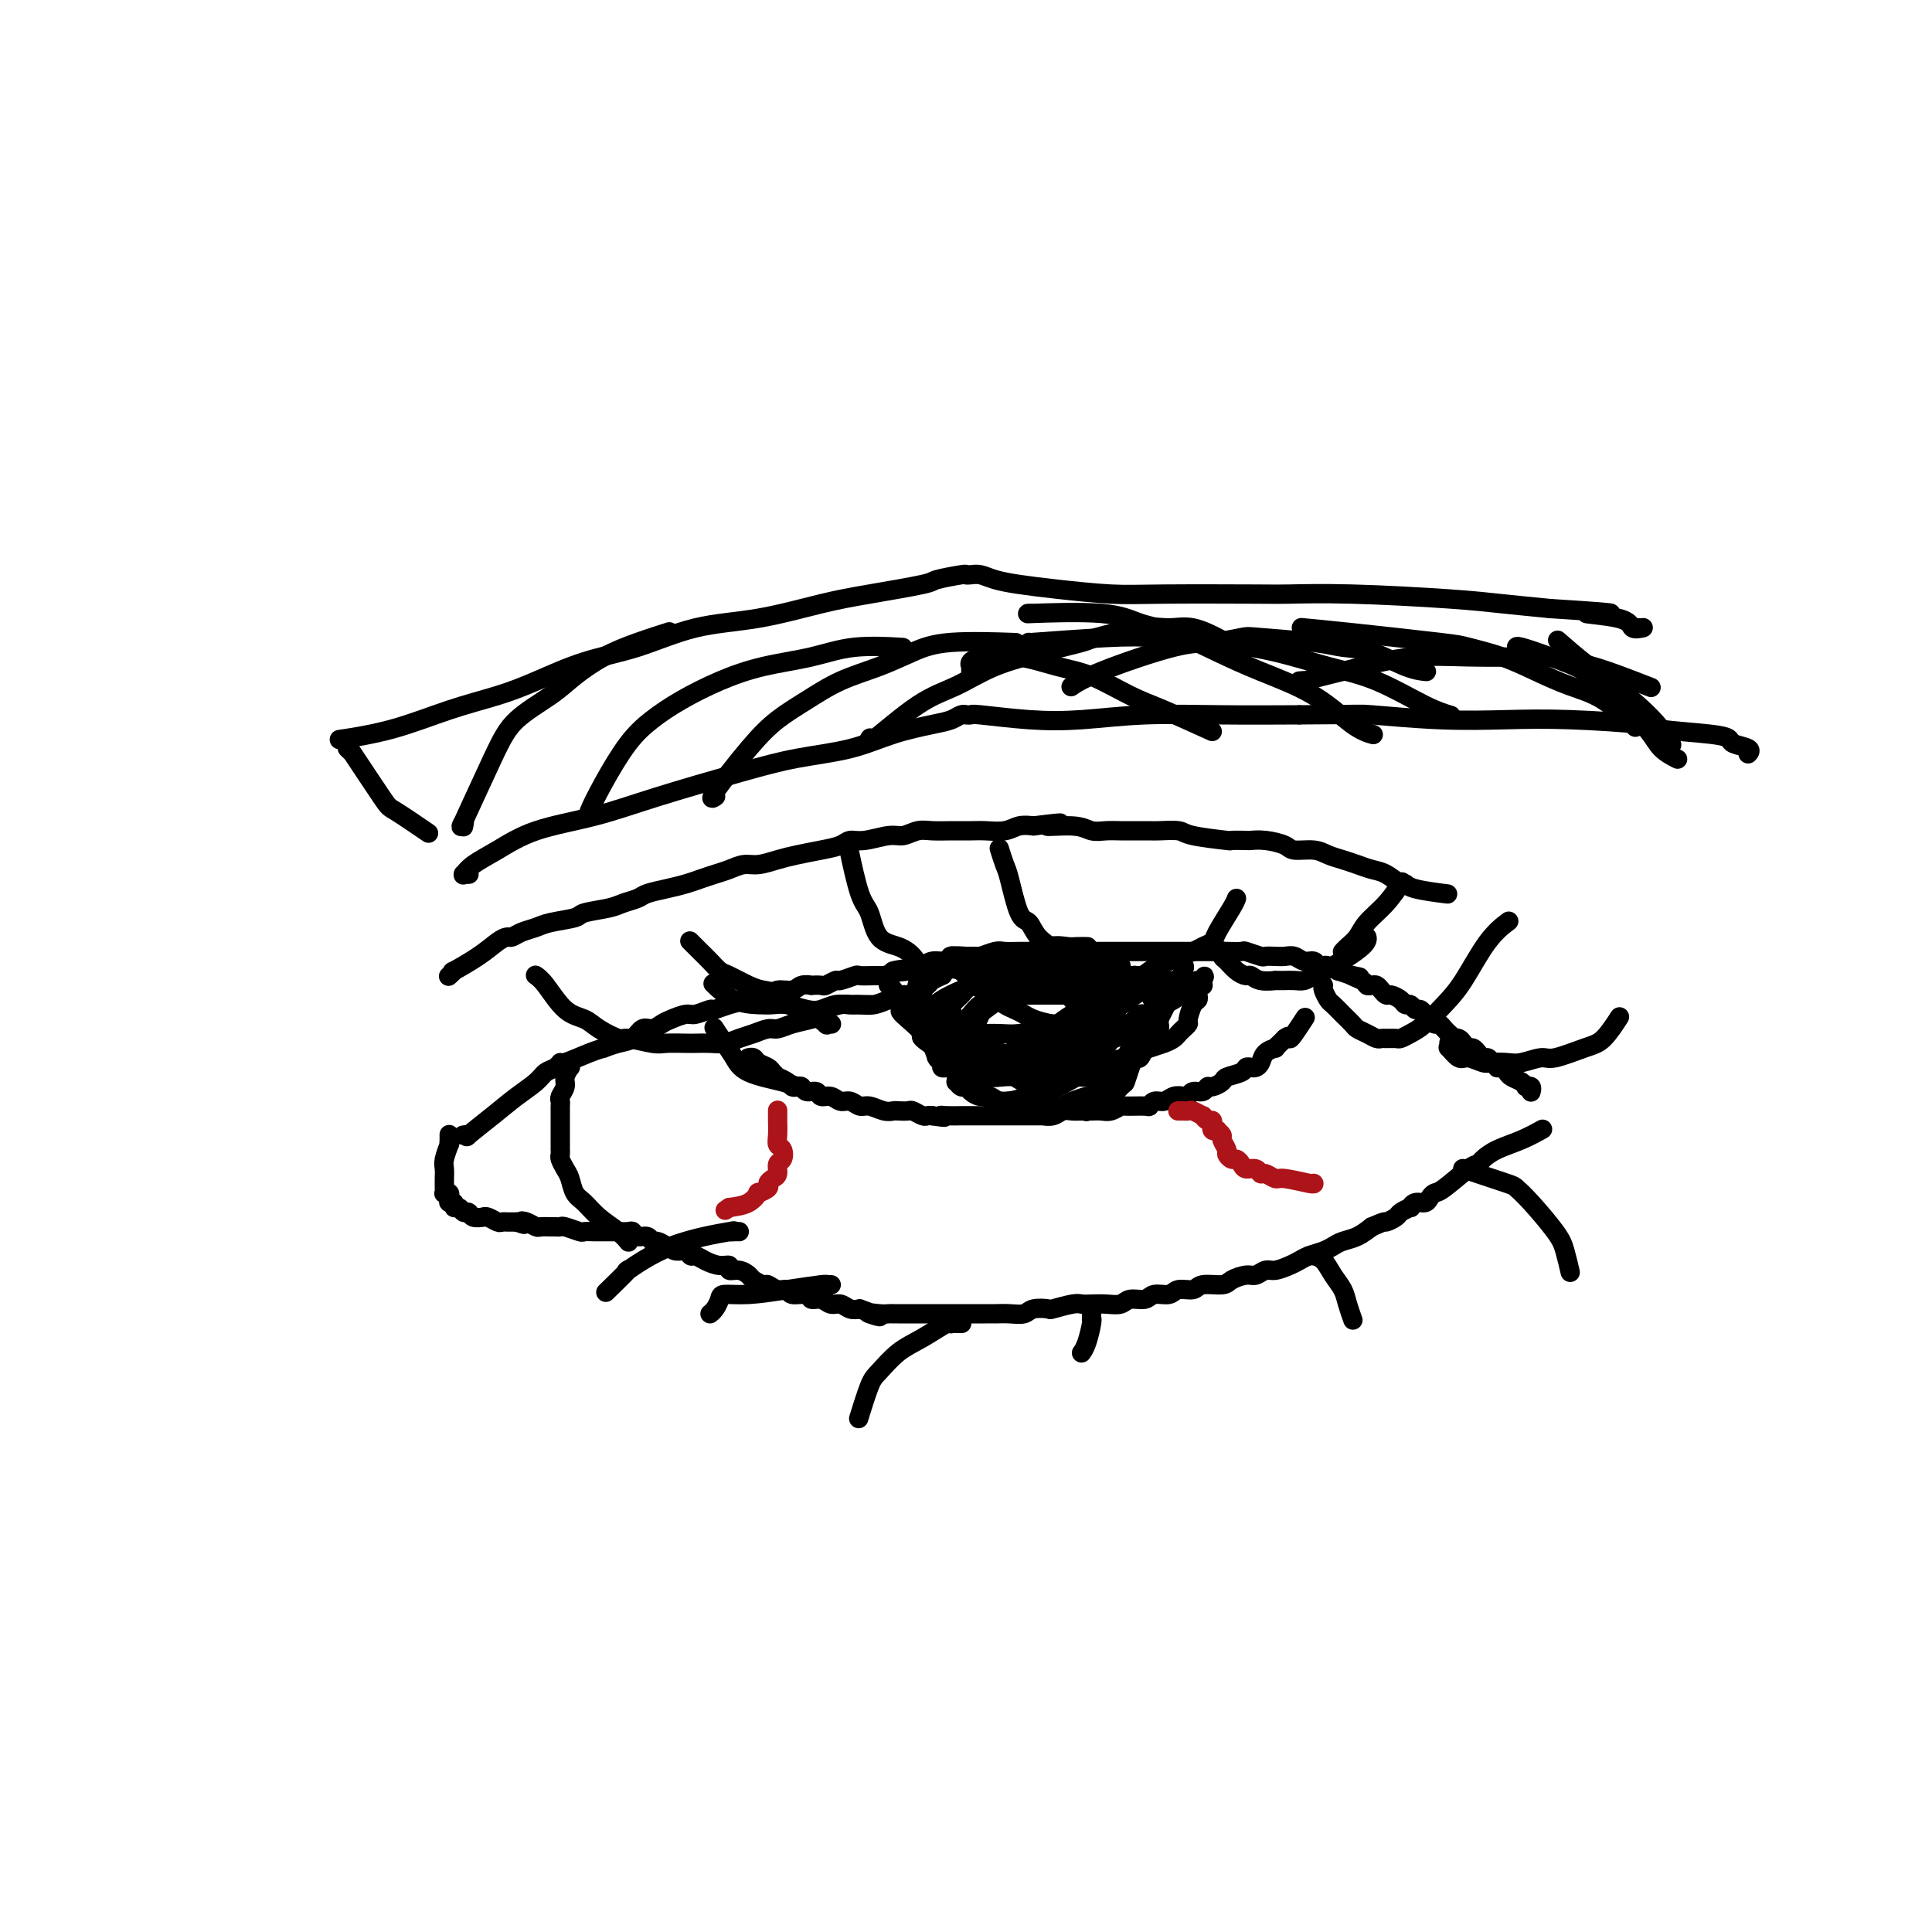 <svg viewBox='0 0 400 400' version='1.1' xmlns='http://www.w3.org/2000/svg' xmlns:xlink='http://www.w3.org/1999/xlink'><g fill='none' stroke='#000000' stroke-width='4' stroke-linecap='round' stroke-linejoin='round'><path d='M96,235c0.003,-0.000 0.006,-0.001 0,0c-0.006,0.001 -0.020,0.003 0,0c0.020,-0.003 0.073,-0.013 0,0c-0.073,0.013 -0.271,0.047 0,0c0.271,-0.047 1.011,-0.176 1,0c-0.011,0.176 -0.771,0.657 0,0c0.771,-0.657 3.075,-2.452 5,-4c1.925,-1.548 3.472,-2.850 5,-4c1.528,-1.150 3.036,-2.149 4,-3c0.964,-0.851 1.384,-1.555 2,-2c0.616,-0.445 1.427,-0.631 2,-1c0.573,-0.369 0.908,-0.921 1,-1c0.092,-0.079 -0.058,0.315 1,0c1.058,-0.315 3.323,-1.340 5,-2c1.677,-0.660 2.767,-0.955 3,-1c0.233,-0.045 -0.391,0.161 0,0c0.391,-0.161 1.796,-0.687 3,-1c1.204,-0.313 2.208,-0.412 3,-1c0.792,-0.588 1.371,-1.664 2,-2c0.629,-0.336 1.308,0.069 2,0c0.692,-0.069 1.398,-0.611 2,-1c0.602,-0.389 1.101,-0.625 2,-1c0.899,-0.375 2.196,-0.888 3,-1c0.804,-0.112 1.113,0.178 2,0c0.887,-0.178 2.353,-0.822 3,-1c0.647,-0.178 0.474,0.111 1,0c0.526,-0.111 1.750,-0.622 3,-1c1.250,-0.378 2.527,-0.622 3,-1c0.473,-0.378 0.142,-0.890 1,-1c0.858,-0.110 2.903,0.181 4,0c1.097,-0.181 1.245,-0.833 2,-1c0.755,-0.167 2.118,0.151 3,0c0.882,-0.151 1.282,-0.771 2,-1c0.718,-0.229 1.755,-0.065 2,0c0.245,0.065 -0.301,0.033 0,0c0.301,-0.033 1.451,-0.065 2,0c0.549,0.065 0.498,0.228 1,0c0.502,-0.228 1.556,-0.846 2,-1c0.444,-0.154 0.279,0.155 1,0c0.721,-0.155 2.327,-0.773 3,-1c0.673,-0.227 0.412,-0.061 1,0c0.588,0.061 2.025,0.017 3,0c0.975,-0.017 1.487,-0.009 2,0'/><path d='M183,202c8.015,-1.946 3.052,-1.310 2,-1c-1.052,0.310 1.806,0.294 3,0c1.194,-0.294 0.724,-0.867 1,-1c0.276,-0.133 1.299,0.175 2,0c0.701,-0.175 1.081,-0.832 2,-1c0.919,-0.168 2.377,0.152 3,0c0.623,-0.152 0.412,-0.777 1,-1c0.588,-0.223 1.977,-0.046 3,0c1.023,0.046 1.681,-0.040 2,0c0.319,0.040 0.298,0.207 1,0c0.702,-0.207 2.128,-0.788 3,-1c0.872,-0.212 1.192,-0.057 2,0c0.808,0.057 2.106,0.015 3,0c0.894,-0.015 1.385,-0.004 2,0c0.615,0.004 1.354,0.001 2,0c0.646,-0.001 1.200,-0.000 2,0c0.800,0.000 1.846,0.000 3,0c1.154,-0.000 2.417,-0.000 3,0c0.583,0.000 0.488,0.000 1,0c0.512,-0.000 1.632,-0.000 3,0c1.368,0.000 2.986,0.000 4,0c1.014,-0.000 1.425,-0.000 2,0c0.575,0.000 1.313,-0.000 2,0c0.687,0.000 1.324,0.000 2,0c0.676,-0.000 1.391,-0.000 2,0c0.609,0.000 1.112,0.000 2,0c0.888,-0.000 2.162,-0.000 3,0c0.838,0.000 1.241,0.000 2,0c0.759,-0.000 1.875,-0.001 3,0c1.125,0.001 2.260,0.004 3,0c0.740,-0.004 1.087,-0.015 2,0c0.913,0.015 2.394,0.057 3,0c0.606,-0.057 0.336,-0.211 1,0c0.664,0.211 2.261,0.788 3,1c0.739,0.212 0.620,0.061 1,0c0.380,-0.061 1.257,-0.031 2,0c0.743,0.031 1.351,0.065 2,0c0.649,-0.065 1.340,-0.227 2,0c0.660,0.227 1.289,0.844 2,1c0.711,0.156 1.505,-0.151 2,0c0.495,0.151 0.691,0.758 1,1c0.309,0.242 0.732,0.120 1,0c0.268,-0.120 0.381,-0.238 1,0c0.619,0.238 1.744,0.833 2,1c0.256,0.167 -0.355,-0.095 0,0c0.355,0.095 1.678,0.548 3,1'/><path d='M280,202c3.450,0.729 0.573,0.051 0,0c-0.573,-0.051 1.156,0.525 2,1c0.844,0.475 0.804,0.849 1,1c0.196,0.151 0.629,0.078 1,0c0.371,-0.078 0.681,-0.162 1,0c0.319,0.162 0.649,0.569 1,1c0.351,0.431 0.724,0.885 1,1c0.276,0.115 0.455,-0.109 1,0c0.545,0.109 1.455,0.550 2,1c0.545,0.450 0.723,0.908 1,1c0.277,0.092 0.652,-0.183 1,0c0.348,0.183 0.671,0.824 1,1c0.329,0.176 0.666,-0.111 1,0c0.334,0.111 0.667,0.621 1,1c0.333,0.379 0.668,0.627 1,1c0.332,0.373 0.662,0.869 1,1c0.338,0.131 0.683,-0.105 1,0c0.317,0.105 0.606,0.550 1,1c0.394,0.450 0.893,0.904 1,1c0.107,0.096 -0.179,-0.168 0,0c0.179,0.168 0.821,0.767 1,1c0.179,0.233 -0.107,0.100 0,0c0.107,-0.100 0.607,-0.166 1,0c0.393,0.166 0.679,0.565 1,1c0.321,0.435 0.677,0.905 1,1c0.323,0.095 0.611,-0.186 1,0c0.389,0.186 0.877,0.837 1,1c0.123,0.163 -0.121,-0.163 0,0c0.121,0.163 0.606,0.814 1,1c0.394,0.186 0.697,-0.095 1,0c0.303,0.095 0.606,0.564 1,1c0.394,0.436 0.878,0.838 1,1c0.122,0.162 -0.118,0.085 0,0c0.118,-0.085 0.596,-0.177 1,0c0.404,0.177 0.735,0.622 1,1c0.265,0.378 0.464,0.690 1,1c0.536,0.310 1.411,0.619 2,1c0.589,0.381 0.894,0.833 1,1c0.106,0.167 0.014,0.049 0,0c-0.014,-0.049 0.049,-0.027 0,0c-0.049,0.027 -0.209,0.060 0,0c0.209,-0.060 0.788,-0.212 1,0c0.212,0.212 0.057,0.789 0,1c-0.057,0.211 -0.015,0.057 0,0c0.015,-0.057 0.004,-0.016 0,0c-0.004,0.016 -0.002,0.008 0,0'/><path d='M93,235c0.000,0.002 0.000,0.004 0,0c-0.000,-0.004 -0.000,-0.015 0,0c0.000,0.015 0.000,0.055 0,0c-0.000,-0.055 -0.000,-0.207 0,0c0.000,0.207 0.001,0.771 0,1c-0.001,0.229 -0.004,0.124 0,0c0.004,-0.124 0.015,-0.266 0,0c-0.015,0.266 -0.057,0.940 0,1c0.057,0.060 0.211,-0.492 0,0c-0.211,0.492 -0.789,2.030 -1,3c-0.211,0.970 -0.056,1.374 0,2c0.056,0.626 0.014,1.474 0,2c-0.014,0.526 -0.000,0.729 0,1c0.000,0.271 -0.014,0.611 0,1c0.014,0.389 0.055,0.826 0,1c-0.055,0.174 -0.207,0.084 0,0c0.207,-0.084 0.773,-0.162 1,0c0.227,0.162 0.116,0.564 0,1c-0.116,0.436 -0.239,0.905 0,1c0.239,0.095 0.838,-0.186 1,0c0.162,0.186 -0.112,0.838 0,1c0.112,0.162 0.612,-0.167 1,0c0.388,0.167 0.664,0.830 1,1c0.336,0.170 0.733,-0.152 1,0c0.267,0.152 0.404,0.776 1,1c0.596,0.224 1.651,0.046 2,0c0.349,-0.046 -0.009,0.040 0,0c0.009,-0.040 0.384,-0.207 1,0c0.616,0.207 1.475,0.787 2,1c0.525,0.213 0.718,0.057 1,0c0.282,-0.057 0.653,-0.015 1,0c0.347,0.015 0.671,0.004 1,0c0.329,-0.004 0.665,-0.002 1,0'/><path d='M107,253c2.517,0.944 1.308,0.306 1,0c-0.308,-0.306 0.284,-0.278 1,0c0.716,0.278 1.554,0.807 2,1c0.446,0.193 0.499,0.051 1,0c0.501,-0.051 1.452,-0.010 2,0c0.548,0.010 0.695,-0.011 1,0c0.305,0.011 0.768,0.056 1,0c0.232,-0.056 0.233,-0.211 1,0c0.767,0.211 2.300,0.789 3,1c0.700,0.211 0.567,0.057 1,0c0.433,-0.057 1.430,-0.015 2,0c0.570,0.015 0.711,0.004 1,0c0.289,-0.004 0.725,-0.001 1,0c0.275,0.001 0.388,-0.001 1,0c0.612,0.001 1.721,0.004 2,0c0.279,-0.004 -0.272,-0.016 0,0c0.272,0.016 1.369,0.061 2,0c0.631,-0.061 0.798,-0.227 1,0c0.202,0.227 0.438,0.848 1,1c0.562,0.152 1.449,-0.166 2,0c0.551,0.166 0.767,0.814 1,1c0.233,0.186 0.482,-0.090 1,0c0.518,0.090 1.304,0.545 2,1c0.696,0.455 1.302,0.909 2,1c0.698,0.091 1.489,-0.182 2,0c0.511,0.182 0.744,0.818 1,1c0.256,0.182 0.536,-0.091 1,0c0.464,0.091 1.111,0.545 2,1c0.889,0.455 2.021,0.909 3,1c0.979,0.091 1.805,-0.183 2,0c0.195,0.183 -0.242,0.824 0,1c0.242,0.176 1.163,-0.112 2,0c0.837,0.112 1.589,0.622 2,1c0.411,0.378 0.482,0.622 1,1c0.518,0.378 1.485,0.890 2,1c0.515,0.110 0.580,-0.182 1,0c0.420,0.182 1.197,0.837 2,1c0.803,0.163 1.633,-0.168 2,0c0.367,0.168 0.272,0.834 1,1c0.728,0.166 2.278,-0.167 3,0c0.722,0.167 0.616,0.833 1,1c0.384,0.167 1.258,-0.165 2,0c0.742,0.165 1.354,0.828 2,1c0.646,0.172 1.328,-0.146 2,0c0.672,0.146 1.335,0.756 2,1c0.665,0.244 1.333,0.122 2,0'/><path d='M178,271c7.167,2.547 3.085,1.415 2,1c-1.085,-0.415 0.825,-0.111 2,0c1.175,0.111 1.613,0.030 2,0c0.387,-0.030 0.722,-0.008 1,0c0.278,0.008 0.499,0.002 1,0c0.501,-0.002 1.284,-0.001 2,0c0.716,0.001 1.367,0.000 2,0c0.633,-0.000 1.247,-0.000 2,0c0.753,0.000 1.644,-0.000 2,0c0.356,0.000 0.178,0.000 1,0c0.822,-0.000 2.646,-0.000 4,0c1.354,0.000 2.240,0.001 3,0c0.760,-0.001 1.395,-0.004 2,0c0.605,0.004 1.178,0.015 2,0c0.822,-0.015 1.891,-0.056 3,0c1.109,0.056 2.258,0.207 3,0c0.742,-0.207 1.077,-0.774 2,-1c0.923,-0.226 2.435,-0.113 3,0c0.565,0.113 0.185,0.226 1,0c0.815,-0.226 2.827,-0.792 4,-1c1.173,-0.208 1.506,-0.060 2,0c0.494,0.060 1.147,0.031 2,0c0.853,-0.031 1.904,-0.065 3,0c1.096,0.065 2.237,0.229 3,0c0.763,-0.229 1.148,-0.850 2,-1c0.852,-0.150 2.172,0.171 3,0c0.828,-0.171 1.164,-0.834 2,-1c0.836,-0.166 2.171,0.167 3,0c0.829,-0.167 1.151,-0.832 2,-1c0.849,-0.168 2.223,0.161 3,0c0.777,-0.161 0.956,-0.813 2,-1c1.044,-0.187 2.951,0.089 4,0c1.049,-0.089 1.239,-0.545 2,-1c0.761,-0.455 2.094,-0.910 3,-1c0.906,-0.090 1.384,0.183 2,0c0.616,-0.183 1.371,-0.823 2,-1c0.629,-0.177 1.131,0.107 2,0c0.869,-0.107 2.106,-0.606 3,-1c0.894,-0.394 1.446,-0.683 2,-1c0.554,-0.317 1.110,-0.662 2,-1c0.890,-0.338 2.114,-0.671 3,-1c0.886,-0.329 1.433,-0.655 2,-1c0.567,-0.345 1.153,-0.708 2,-1c0.847,-0.292 1.956,-0.512 3,-1c1.044,-0.488 2.022,-1.244 3,-2'/><path d='M284,254c3.195,-1.415 2.684,-0.952 3,-1c0.316,-0.048 1.460,-0.605 2,-1c0.540,-0.395 0.477,-0.627 1,-1c0.523,-0.373 1.632,-0.887 2,-1c0.368,-0.113 -0.003,0.176 0,0c0.003,-0.176 0.382,-0.818 1,-1c0.618,-0.182 1.475,0.095 2,0c0.525,-0.095 0.718,-0.561 1,-1c0.282,-0.439 0.652,-0.852 1,-1c0.348,-0.148 0.675,-0.032 2,-1c1.325,-0.968 3.648,-3.021 5,-4c1.352,-0.979 1.732,-0.882 2,-1c0.268,-0.118 0.423,-0.449 1,-1c0.577,-0.551 1.577,-1.323 3,-2c1.423,-0.677 3.268,-1.259 5,-2c1.732,-0.741 3.352,-1.640 4,-2c0.648,-0.360 0.324,-0.180 0,0'/><path d='M118,220c0.009,-0.126 0.017,-0.252 0,0c-0.017,0.252 -0.061,0.883 0,1c0.061,0.117 0.227,-0.281 0,0c-0.227,0.281 -0.845,1.241 -1,2c-0.155,0.759 0.155,1.317 0,2c-0.155,0.683 -0.774,1.493 -1,2c-0.226,0.507 -0.061,0.713 0,1c0.061,0.287 0.016,0.654 0,1c-0.016,0.346 -0.004,0.670 0,1c0.004,0.330 0.001,0.665 0,1c-0.001,0.335 -0.000,0.671 0,1c0.000,0.329 0.000,0.653 0,1c-0.000,0.347 -0.000,0.719 0,1c0.000,0.281 0.000,0.471 0,1c-0.000,0.529 -0.001,1.398 0,2c0.001,0.602 0.003,0.938 0,1c-0.003,0.062 -0.012,-0.150 0,0c0.012,0.150 0.044,0.663 0,1c-0.044,0.337 -0.164,0.498 0,1c0.164,0.502 0.612,1.345 1,2c0.388,0.655 0.716,1.123 1,2c0.284,0.877 0.525,2.162 1,3c0.475,0.838 1.185,1.230 2,2c0.815,0.770 1.734,1.918 3,3c1.266,1.082 2.879,2.099 4,3c1.121,0.901 1.749,1.686 2,2c0.251,0.314 0.126,0.157 0,0'/><path d='M155,219c-0.007,0.002 -0.014,0.003 0,0c0.014,-0.003 0.049,-0.012 0,0c-0.049,0.012 -0.182,0.044 0,0c0.182,-0.044 0.680,-0.166 1,0c0.320,0.166 0.462,0.618 1,1c0.538,0.382 1.471,0.694 2,1c0.529,0.306 0.652,0.608 1,1c0.348,0.392 0.919,0.876 1,1c0.081,0.124 -0.329,-0.111 0,0c0.329,0.111 1.396,0.570 2,1c0.604,0.430 0.743,0.832 1,1c0.257,0.168 0.631,0.102 1,0c0.369,-0.102 0.732,-0.239 1,0c0.268,0.239 0.442,0.853 1,1c0.558,0.147 1.500,-0.172 2,0c0.500,0.172 0.557,0.835 1,1c0.443,0.165 1.273,-0.167 2,0c0.727,0.167 1.353,0.833 2,1c0.647,0.167 1.315,-0.165 2,0c0.685,0.165 1.387,0.829 2,1c0.613,0.171 1.138,-0.150 2,0c0.862,0.150 2.061,0.771 3,1c0.939,0.229 1.617,0.065 2,0c0.383,-0.065 0.470,-0.031 1,0c0.530,0.031 1.504,0.061 2,0c0.496,-0.061 0.514,-0.212 1,0c0.486,0.212 1.438,0.788 2,1c0.562,0.212 0.732,0.061 1,0c0.268,-0.061 0.634,-0.030 1,0'/><path d='M193,231c4.003,0.619 2.509,0.166 2,0c-0.509,-0.166 -0.033,-0.044 1,0c1.033,0.044 2.622,0.012 3,0c0.378,-0.012 -0.456,-0.003 0,0c0.456,0.003 2.201,0.001 3,0c0.799,-0.001 0.652,-0.000 1,0c0.348,0.000 1.192,0.000 2,0c0.808,-0.000 1.580,-0.000 2,0c0.420,0.000 0.488,0.000 1,0c0.512,-0.000 1.466,-0.000 2,0c0.534,0.000 0.646,0.001 1,0c0.354,-0.001 0.948,-0.004 2,0c1.052,0.004 2.561,0.015 3,0c0.439,-0.015 -0.192,-0.057 0,0c0.192,0.057 1.206,0.211 2,0c0.794,-0.211 1.368,-0.789 2,-1c0.632,-0.211 1.324,-0.056 2,0c0.676,0.056 1.338,0.011 2,0c0.662,-0.011 1.326,0.011 2,0c0.674,-0.011 1.358,-0.056 2,0c0.642,0.056 1.243,0.212 2,0c0.757,-0.212 1.669,-0.793 2,-1c0.331,-0.207 0.081,-0.040 1,0c0.919,0.040 3.009,-0.045 4,0c0.991,0.045 0.885,0.222 1,0c0.115,-0.222 0.451,-0.843 1,-1c0.549,-0.157 1.312,0.150 2,0c0.688,-0.150 1.301,-0.757 2,-1c0.699,-0.243 1.483,-0.122 2,0c0.517,0.122 0.767,0.244 1,0c0.233,-0.244 0.448,-0.853 1,-1c0.552,-0.147 1.441,0.168 2,0c0.559,-0.168 0.787,-0.818 1,-1c0.213,-0.182 0.410,0.105 1,0c0.590,-0.105 1.573,-0.603 2,-1c0.427,-0.397 0.299,-0.694 1,-1c0.701,-0.306 2.230,-0.620 3,-1c0.770,-0.380 0.783,-0.826 1,-1c0.217,-0.174 0.640,-0.075 1,0c0.360,0.075 0.656,0.126 1,0c0.344,-0.126 0.736,-0.429 1,-1c0.264,-0.571 0.399,-1.410 1,-2c0.601,-0.590 1.666,-0.931 2,-1c0.334,-0.069 -0.064,0.135 0,0c0.064,-0.135 0.590,-0.610 1,-1c0.410,-0.390 0.705,-0.695 1,-1'/><path d='M266,215c1.126,-0.915 0.941,-0.204 1,0c0.059,0.204 0.362,-0.099 1,-1c0.638,-0.901 1.611,-2.400 2,-3c0.389,-0.600 0.195,-0.300 0,0'/><path d='M148,213c-0.013,-0.019 -0.025,-0.039 0,0c0.025,0.039 0.089,0.135 0,0c-0.089,-0.135 -0.330,-0.503 0,0c0.330,0.503 1.230,1.876 2,3c0.770,1.124 1.408,2.000 2,3c0.592,1.000 1.138,2.124 3,3c1.862,0.876 5.040,1.505 7,2c1.960,0.495 2.703,0.856 3,1c0.297,0.144 0.149,0.072 0,0'/><path d='M193,208c-0.000,0.030 -0.000,0.060 0,0c0.000,-0.060 0.000,-0.208 0,0c-0.000,0.208 -0.000,0.774 0,1c0.000,0.226 0.000,0.113 0,0c-0.000,-0.113 -0.000,-0.228 0,0c0.000,0.228 0.000,0.797 0,1c-0.000,0.203 -0.000,0.040 0,0c0.000,-0.040 0.000,0.045 0,0c-0.000,-0.045 -0.000,-0.219 0,0c0.000,0.219 0.000,0.832 0,1c-0.000,0.168 -0.001,-0.108 0,0c0.001,0.108 0.004,0.601 0,1c-0.004,0.399 -0.015,0.706 0,1c0.015,0.294 0.055,0.575 0,1c-0.055,0.425 -0.207,0.992 0,2c0.207,1.008 0.773,2.456 1,3c0.227,0.544 0.117,0.184 0,0c-0.117,-0.184 -0.239,-0.194 0,0c0.239,0.194 0.840,0.591 1,1c0.160,0.409 -0.119,0.831 0,1c0.119,0.169 0.638,0.084 1,0c0.362,-0.084 0.567,-0.166 1,0c0.433,0.166 1.096,0.581 2,1c0.904,0.419 2.051,0.844 3,1c0.949,0.156 1.700,0.045 2,0c0.300,-0.045 0.150,-0.022 0,0'/><path d='M224,207c-0.008,0.000 -0.016,0.000 0,0c0.016,-0.000 0.056,-0.000 0,0c-0.056,0.000 -0.207,0.000 0,0c0.207,-0.000 0.772,-0.001 1,0c0.228,0.001 0.119,0.003 0,0c-0.119,-0.003 -0.248,-0.012 0,0c0.248,0.012 0.875,0.045 1,0c0.125,-0.045 -0.251,-0.167 0,0c0.251,0.167 1.128,0.623 2,1c0.872,0.377 1.740,0.674 2,1c0.260,0.326 -0.088,0.680 0,1c0.088,0.320 0.611,0.607 1,1c0.389,0.393 0.644,0.894 1,1c0.356,0.106 0.813,-0.183 1,0c0.187,0.183 0.103,0.837 0,1c-0.103,0.163 -0.224,-0.166 0,0c0.224,0.166 0.792,0.829 1,1c0.208,0.171 0.056,-0.148 0,0c-0.056,0.148 -0.015,0.762 0,1c0.015,0.238 0.005,0.100 0,0c-0.005,-0.100 -0.005,-0.162 0,0c0.005,0.162 0.015,0.549 0,1c-0.015,0.451 -0.056,0.966 0,1c0.056,0.034 0.208,-0.413 0,0c-0.208,0.413 -0.777,1.687 -1,2c-0.223,0.313 -0.101,-0.334 0,0c0.101,0.334 0.182,1.649 0,2c-0.182,0.351 -0.628,-0.260 -1,0c-0.372,0.260 -0.672,1.393 -1,2c-0.328,0.607 -0.684,0.689 -1,1c-0.316,0.311 -0.593,0.853 -1,1c-0.407,0.147 -0.944,-0.100 -1,0c-0.056,0.100 0.368,0.548 0,1c-0.368,0.452 -1.530,0.908 -2,1c-0.470,0.092 -0.250,-0.182 -1,0c-0.750,0.182 -2.471,0.818 -3,1c-0.529,0.182 0.135,-0.091 0,0c-0.135,0.091 -1.067,0.545 -2,1'/><path d='M220,229c-2.154,0.601 -3.038,0.105 -4,0c-0.962,-0.105 -2.001,0.183 -3,0c-0.999,-0.183 -1.959,-0.836 -3,-1c-1.041,-0.164 -2.163,0.162 -3,0c-0.837,-0.162 -1.390,-0.813 -2,-1c-0.610,-0.187 -1.278,0.089 -2,0c-0.722,-0.089 -1.500,-0.545 -2,-1c-0.500,-0.455 -0.722,-0.911 -1,-1c-0.278,-0.089 -0.610,0.188 -1,0c-0.390,-0.188 -0.836,-0.841 -1,-1c-0.164,-0.159 -0.045,0.176 0,0c0.045,-0.176 0.015,-0.862 0,-1c-0.015,-0.138 -0.015,0.273 0,0c0.015,-0.273 0.046,-1.229 0,-2c-0.046,-0.771 -0.167,-1.357 0,-2c0.167,-0.643 0.623,-1.342 1,-2c0.377,-0.658 0.677,-1.274 1,-2c0.323,-0.726 0.671,-1.561 1,-2c0.329,-0.439 0.639,-0.481 1,-1c0.361,-0.519 0.772,-1.515 1,-2c0.228,-0.485 0.274,-0.459 1,-1c0.726,-0.541 2.133,-1.647 3,-2c0.867,-0.353 1.196,0.049 2,0c0.804,-0.049 2.084,-0.549 3,-1c0.916,-0.451 1.466,-0.854 2,-1c0.534,-0.146 1.050,-0.035 2,0c0.950,0.035 2.334,-0.004 3,0c0.666,0.004 0.613,0.053 1,0c0.387,-0.053 1.213,-0.207 2,0c0.787,0.207 1.534,0.776 2,1c0.466,0.224 0.651,0.102 1,0c0.349,-0.102 0.864,-0.186 1,0c0.136,0.186 -0.105,0.640 0,1c0.105,0.360 0.558,0.624 1,1c0.442,0.376 0.874,0.863 1,1c0.126,0.137 -0.052,-0.077 0,0c0.052,0.077 0.336,0.444 0,1c-0.336,0.556 -1.292,1.302 -2,2c-0.708,0.698 -1.169,1.350 -2,2c-0.831,0.650 -2.031,1.299 -3,2c-0.969,0.701 -1.708,1.456 -3,2c-1.292,0.544 -3.139,0.878 -4,1c-0.861,0.122 -0.736,0.033 -2,0c-1.264,-0.033 -3.917,-0.009 -5,0c-1.083,0.009 -0.595,0.003 -1,0c-0.405,-0.003 -1.702,-0.001 -3,0'/><path d='M203,219c-2.516,-0.040 -1.305,-0.640 -1,-1c0.305,-0.360 -0.297,-0.482 -1,-1c-0.703,-0.518 -1.509,-1.434 -2,-2c-0.491,-0.566 -0.667,-0.782 -1,-1c-0.333,-0.218 -0.823,-0.439 -1,-1c-0.177,-0.561 -0.041,-1.463 0,-2c0.041,-0.537 -0.013,-0.710 0,-1c0.013,-0.290 0.093,-0.697 0,-1c-0.093,-0.303 -0.358,-0.502 0,-1c0.358,-0.498 1.340,-1.296 2,-2c0.660,-0.704 0.996,-1.313 2,-2c1.004,-0.687 2.674,-1.453 4,-2c1.326,-0.547 2.308,-0.876 4,-1c1.692,-0.124 4.094,-0.044 5,0c0.906,0.044 0.316,0.053 1,0c0.684,-0.053 2.641,-0.169 4,0c1.359,0.169 2.119,0.623 3,1c0.881,0.377 1.882,0.678 3,1c1.118,0.322 2.352,0.664 3,1c0.648,0.336 0.709,0.667 1,1c0.291,0.333 0.811,0.670 1,1c0.189,0.330 0.048,0.654 0,1c-0.048,0.346 -0.004,0.715 0,1c0.004,0.285 -0.033,0.486 0,1c0.033,0.514 0.137,1.342 0,2c-0.137,0.658 -0.514,1.147 -1,2c-0.486,0.853 -1.081,2.071 -2,3c-0.919,0.929 -2.164,1.569 -3,2c-0.836,0.431 -1.264,0.652 -2,1c-0.736,0.348 -1.779,0.822 -3,1c-1.221,0.178 -2.620,0.058 -4,0c-1.380,-0.058 -2.743,-0.056 -4,0c-1.257,0.056 -2.409,0.166 -4,0c-1.591,-0.166 -3.621,-0.607 -5,-1c-1.379,-0.393 -2.107,-0.736 -3,-1c-0.893,-0.264 -1.952,-0.449 -3,-1c-1.048,-0.551 -2.086,-1.469 -3,-2c-0.914,-0.531 -1.702,-0.674 -2,-1c-0.298,-0.326 -0.104,-0.836 0,-1c0.104,-0.164 0.117,0.016 0,0c-0.117,-0.016 -0.366,-0.228 0,-1c0.366,-0.772 1.345,-2.104 2,-3c0.655,-0.896 0.984,-1.357 2,-2c1.016,-0.643 2.719,-1.470 4,-2c1.281,-0.530 2.141,-0.765 3,-1'/><path d='M202,204c2.776,-1.627 4.215,-1.194 5,-1c0.785,0.194 0.915,0.149 2,0c1.085,-0.149 3.126,-0.401 5,0c1.874,0.401 3.582,1.455 5,2c1.418,0.545 2.547,0.581 4,1c1.453,0.419 3.230,1.222 4,2c0.770,0.778 0.532,1.533 1,2c0.468,0.467 1.641,0.647 2,1c0.359,0.353 -0.097,0.880 0,1c0.097,0.120 0.748,-0.165 1,0c0.252,0.165 0.107,0.781 0,1c-0.107,0.219 -0.174,0.040 0,0c0.174,-0.040 0.588,0.059 0,1c-0.588,0.941 -2.180,2.724 -3,4c-0.820,1.276 -0.870,2.044 -2,3c-1.130,0.956 -3.339,2.098 -5,3c-1.661,0.902 -2.772,1.563 -4,2c-1.228,0.437 -2.571,0.649 -4,1c-1.429,0.351 -2.944,0.840 -4,1c-1.056,0.160 -1.652,-0.010 -2,0c-0.348,0.010 -0.446,0.201 -1,0c-0.554,-0.201 -1.564,-0.794 -2,-1c-0.436,-0.206 -0.299,-0.023 -1,-1c-0.701,-0.977 -2.240,-3.112 -3,-4c-0.760,-0.888 -0.740,-0.528 -1,-1c-0.260,-0.472 -0.800,-1.775 -1,-3c-0.200,-1.225 -0.062,-2.372 0,-3c0.062,-0.628 0.046,-0.735 0,-1c-0.046,-0.265 -0.123,-0.687 0,-1c0.123,-0.313 0.444,-0.519 1,-1c0.556,-0.481 1.346,-1.239 2,-2c0.654,-0.761 1.171,-1.524 2,-2c0.829,-0.476 1.969,-0.663 3,-1c1.031,-0.337 1.954,-0.822 3,-1c1.046,-0.178 2.217,-0.048 3,0c0.783,0.048 1.179,0.013 2,0c0.821,-0.013 2.066,-0.004 3,0c0.934,0.004 1.556,0.005 2,0c0.444,-0.005 0.711,-0.015 1,0c0.289,0.015 0.599,0.056 1,0c0.401,-0.056 0.892,-0.207 1,0c0.108,0.207 -0.167,0.774 0,1c0.167,0.226 0.777,0.112 1,0c0.223,-0.112 0.060,-0.223 0,0c-0.060,0.223 -0.017,0.778 0,1c0.017,0.222 0.009,0.111 0,0'/><path d='M223,208c2.091,0.653 0.318,1.285 -1,2c-1.318,0.715 -2.180,1.512 -3,2c-0.820,0.488 -1.599,0.666 -3,1c-1.401,0.334 -3.426,0.822 -5,1c-1.574,0.178 -2.698,0.045 -4,0c-1.302,-0.045 -2.782,-0.001 -4,0c-1.218,0.001 -2.173,-0.041 -3,0c-0.827,0.041 -1.527,0.166 -2,0c-0.473,-0.166 -0.719,-0.623 -1,-1c-0.281,-0.377 -0.597,-0.674 -1,-1c-0.403,-0.326 -0.893,-0.679 -1,-1c-0.107,-0.321 0.167,-0.609 0,-1c-0.167,-0.391 -0.777,-0.886 -1,-1c-0.223,-0.114 -0.058,0.153 0,0c0.058,-0.153 0.010,-0.727 0,-1c-0.010,-0.273 0.017,-0.245 0,0c-0.017,0.245 -0.077,0.707 0,1c0.077,0.293 0.291,0.418 1,1c0.709,0.582 1.914,1.620 2,2c0.086,0.380 -0.946,0.102 0,1c0.946,0.898 3.870,2.973 6,4c2.130,1.027 3.466,1.008 4,1c0.534,-0.008 0.267,-0.004 0,0'/><path d='M198,218c0.042,0.018 0.084,0.036 0,0c-0.084,-0.036 -0.293,-0.126 0,0c0.293,0.126 1.088,0.466 0,-1c-1.088,-1.466 -4.061,-4.740 -5,-6c-0.939,-1.260 0.155,-0.505 0,-1c-0.155,-0.495 -1.559,-2.239 -2,-3c-0.441,-0.761 0.082,-0.540 0,-1c-0.082,-0.460 -0.768,-1.601 -1,-2c-0.232,-0.399 -0.011,-0.055 0,0c0.011,0.055 -0.189,-0.177 0,0c0.189,0.177 0.768,0.765 1,1c0.232,0.235 0.116,0.118 0,0'/><path d='M195,208c-0.006,0.451 -0.012,0.902 0,1c0.012,0.098 0.041,-0.157 0,0c-0.041,0.157 -0.151,0.724 0,1c0.151,0.276 0.565,0.259 1,1c0.435,0.741 0.893,2.240 1,3c0.107,0.760 -0.137,0.782 0,1c0.137,0.218 0.655,0.632 1,1c0.345,0.368 0.518,0.690 1,1c0.482,0.310 1.274,0.608 2,1c0.726,0.392 1.386,0.879 2,1c0.614,0.121 1.181,-0.125 2,0c0.819,0.125 1.890,0.621 3,1c1.110,0.379 2.260,0.640 4,1c1.740,0.360 4.068,0.817 5,1c0.932,0.183 0.466,0.091 0,0'/><path d='M235,202c-0.089,-0.057 -0.177,-0.114 0,0c0.177,0.114 0.621,0.397 1,1c0.379,0.603 0.694,1.524 1,2c0.306,0.476 0.604,0.506 1,1c0.396,0.494 0.891,1.453 1,2c0.109,0.547 -0.167,0.682 0,1c0.167,0.318 0.777,0.820 1,1c0.223,0.180 0.060,0.037 0,0c-0.060,-0.037 -0.015,0.032 0,0c0.015,-0.032 0.001,-0.164 0,0c-0.001,0.164 0.012,0.624 0,1c-0.012,0.376 -0.048,0.668 0,1c0.048,0.332 0.178,0.704 0,1c-0.178,0.296 -0.666,0.517 -1,1c-0.334,0.483 -0.514,1.228 -1,2c-0.486,0.772 -1.277,1.570 -2,2c-0.723,0.430 -1.380,0.493 -2,1c-0.620,0.507 -1.205,1.457 -2,2c-0.795,0.543 -1.800,0.680 -3,1c-1.200,0.320 -2.594,0.822 -3,1c-0.406,0.178 0.177,0.033 0,0c-0.177,-0.033 -1.115,0.045 -2,0c-0.885,-0.045 -1.717,-0.212 -3,0c-1.283,0.212 -3.018,0.803 -4,1c-0.982,0.197 -1.212,0.001 -2,0c-0.788,-0.001 -2.136,0.193 -3,0c-0.864,-0.193 -1.246,-0.773 -2,-1c-0.754,-0.227 -1.879,-0.102 -3,0c-1.121,0.102 -2.237,0.180 -3,0c-0.763,-0.180 -1.173,-0.620 -2,-1c-0.827,-0.380 -2.072,-0.702 -3,-1c-0.928,-0.298 -1.539,-0.571 -2,-1c-0.461,-0.429 -0.773,-1.012 -2,-2c-1.227,-0.988 -3.369,-2.381 -4,-3c-0.631,-0.619 0.248,-0.462 0,-1c-0.248,-0.538 -1.624,-1.769 -3,-3'/><path d='M188,211c-2.658,-2.201 -1.305,-1.704 -1,-2c0.305,-0.296 -0.440,-1.386 -1,-2c-0.560,-0.614 -0.936,-0.754 -1,-1c-0.064,-0.246 0.182,-0.598 0,-1c-0.182,-0.402 -0.794,-0.852 -1,-1c-0.206,-0.148 -0.008,0.008 0,0c0.008,-0.008 -0.174,-0.178 0,0c0.174,0.178 0.705,0.704 1,1c0.295,0.296 0.354,0.362 1,1c0.646,0.638 1.880,1.848 3,3c1.120,1.152 2.126,2.245 3,3c0.874,0.755 1.615,1.172 3,2c1.385,0.828 3.413,2.068 5,3c1.587,0.932 2.731,1.556 4,2c1.269,0.444 2.661,0.707 4,1c1.339,0.293 2.625,0.615 4,1c1.375,0.385 2.839,0.831 4,1c1.161,0.169 2.020,0.060 3,0c0.980,-0.060 2.082,-0.071 3,0c0.918,0.071 1.653,0.225 2,0c0.347,-0.225 0.306,-0.830 1,-1c0.694,-0.170 2.122,0.095 3,0c0.878,-0.095 1.207,-0.550 2,-1c0.793,-0.450 2.050,-0.894 3,-1c0.950,-0.106 1.592,0.126 2,0c0.408,-0.126 0.582,-0.611 1,-1c0.418,-0.389 1.081,-0.681 2,-1c0.919,-0.319 2.092,-0.663 3,-1c0.908,-0.337 1.549,-0.666 2,-1c0.451,-0.334 0.712,-0.675 1,-1c0.288,-0.325 0.603,-0.636 1,-1c0.397,-0.364 0.877,-0.780 1,-1c0.123,-0.220 -0.112,-0.244 0,-1c0.112,-0.756 0.570,-2.245 1,-3c0.430,-0.755 0.833,-0.776 1,-1c0.167,-0.224 0.097,-0.652 0,-1c-0.097,-0.348 -0.222,-0.615 0,-1c0.222,-0.385 0.792,-0.887 1,-1c0.208,-0.113 0.056,0.162 0,0c-0.056,-0.162 -0.016,-0.761 0,-1c0.016,-0.239 0.008,-0.120 0,0'/><path d='M249,203c0.757,-1.701 0.150,-0.455 0,0c-0.150,0.455 0.156,0.119 0,0c-0.156,-0.119 -0.775,-0.020 -1,0c-0.225,0.020 -0.056,-0.039 0,0c0.056,0.039 -0.001,0.176 -1,1c-0.999,0.824 -2.939,2.333 -4,3c-1.061,0.667 -1.242,0.490 -2,1c-0.758,0.510 -2.094,1.706 -3,2c-0.906,0.294 -1.382,-0.313 -2,0c-0.618,0.313 -1.377,1.548 -2,2c-0.623,0.452 -1.110,0.121 -2,0c-0.890,-0.121 -2.183,-0.032 -3,0c-0.817,0.032 -1.157,0.005 -2,0c-0.843,-0.005 -2.190,0.010 -3,0c-0.810,-0.010 -1.085,-0.044 -2,0c-0.915,0.044 -2.471,0.167 -4,0c-1.529,-0.167 -3.031,-0.625 -4,-1c-0.969,-0.375 -1.404,-0.667 -2,-1c-0.596,-0.333 -1.353,-0.708 -2,-1c-0.647,-0.292 -1.185,-0.502 -2,-1c-0.815,-0.498 -1.907,-1.285 -3,-2c-1.093,-0.715 -2.188,-1.358 -3,-2c-0.812,-0.642 -1.342,-1.282 -2,-2c-0.658,-0.718 -1.444,-1.513 -2,-2c-0.556,-0.487 -0.884,-0.666 -1,-1c-0.116,-0.334 -0.022,-0.821 0,-1c0.022,-0.179 -0.028,-0.048 0,0c0.028,0.048 0.134,0.013 0,0c-0.134,-0.013 -0.507,-0.003 0,0c0.507,0.003 1.895,0.001 3,0c1.105,-0.001 1.928,-0.000 3,0c1.072,0.000 2.394,0.000 4,0c1.606,-0.000 3.498,-0.000 5,0c1.502,0.000 2.615,0.000 4,0c1.385,-0.000 3.041,-0.000 4,0c0.959,0.000 1.220,0.000 2,0c0.780,-0.000 2.080,-0.000 3,0c0.920,0.000 1.460,0.000 2,0'/><path d='M227,198c4.650,-0.309 1.777,-0.083 1,0c-0.777,0.083 0.544,0.022 1,0c0.456,-0.022 0.048,-0.006 0,0c-0.048,0.006 0.263,0.000 0,0c-0.263,-0.000 -1.101,0.004 -2,0c-0.899,-0.004 -1.861,-0.016 -3,0c-1.139,0.016 -2.457,0.061 -4,0c-1.543,-0.061 -3.311,-0.228 -6,0c-2.689,0.228 -6.299,0.850 -8,1c-1.701,0.150 -1.492,-0.171 -3,0c-1.508,0.171 -4.734,0.834 -6,1c-1.266,0.166 -0.574,-0.166 -1,0c-0.426,0.166 -1.971,0.829 -3,1c-1.029,0.171 -1.544,-0.150 -2,0c-0.456,0.150 -0.854,0.772 -1,1c-0.146,0.228 -0.040,0.061 0,0c0.040,-0.061 0.013,-0.015 0,0c-0.013,0.015 -0.014,0.001 0,0c0.014,-0.001 0.042,0.011 0,0c-0.042,-0.011 -0.155,-0.045 0,0c0.155,0.045 0.576,0.168 1,0c0.424,-0.168 0.851,-0.627 3,-1c2.149,-0.373 6.022,-0.660 8,-1c1.978,-0.340 2.063,-0.732 3,-1c0.937,-0.268 2.728,-0.412 5,-1c2.272,-0.588 5.026,-1.622 7,-2c1.974,-0.378 3.168,-0.101 4,0c0.832,0.101 1.301,0.027 2,0c0.699,-0.027 1.628,-0.008 2,0c0.372,0.008 0.186,0.004 0,0'/><path d='M242,206c0.000,0.009 0.000,0.017 0,0c-0.000,-0.017 -0.000,-0.061 0,0c0.000,0.061 0.000,0.226 0,0c-0.000,-0.226 -0.000,-0.845 0,-1c0.000,-0.155 0.001,0.153 0,0c-0.001,-0.153 -0.003,-0.767 0,-1c0.003,-0.233 0.013,-0.085 0,0c-0.013,0.085 -0.048,0.106 0,0c0.048,-0.106 0.179,-0.338 0,0c-0.179,0.338 -0.668,1.245 -1,2c-0.332,0.755 -0.508,1.358 -1,2c-0.492,0.642 -1.299,1.324 -2,2c-0.701,0.676 -1.294,1.348 -2,2c-0.706,0.652 -1.524,1.285 -3,2c-1.476,0.715 -3.610,1.512 -5,2c-1.390,0.488 -2.035,0.666 -3,1c-0.965,0.334 -2.251,0.825 -3,1c-0.749,0.175 -0.960,0.033 -2,0c-1.040,-0.033 -2.909,0.044 -4,0c-1.091,-0.044 -1.405,-0.208 -2,0c-0.595,0.208 -1.470,0.788 -2,1c-0.530,0.212 -0.716,0.057 -1,0c-0.284,-0.057 -0.666,-0.014 -1,0c-0.334,0.014 -0.620,0.001 -1,0c-0.380,-0.001 -0.854,0.010 -1,0c-0.146,-0.010 0.038,-0.041 0,0c-0.038,0.041 -0.296,0.155 0,0c0.296,-0.155 1.148,-0.577 2,-1'/><path d='M210,218c-2.163,0.032 1.429,-0.887 4,-2c2.571,-1.113 4.122,-2.420 6,-3c1.878,-0.580 4.084,-0.432 6,-1c1.916,-0.568 3.544,-1.851 5,-3c1.456,-1.149 2.741,-2.164 4,-3c1.259,-0.836 2.493,-1.494 4,-2c1.507,-0.506 3.288,-0.859 4,-1c0.712,-0.141 0.356,-0.071 0,0'/><path d='M245,200c-0.062,0.013 -0.125,0.025 0,0c0.125,-0.025 0.437,-0.089 0,1c-0.437,1.089 -1.622,3.330 -3,6c-1.378,2.670 -2.947,5.771 -4,8c-1.053,2.229 -1.589,3.588 -2,4c-0.411,0.412 -0.698,-0.123 -1,0c-0.302,0.123 -0.620,0.904 -1,2c-0.380,1.096 -0.824,2.508 -1,3c-0.176,0.492 -0.086,0.066 -1,1c-0.914,0.934 -2.833,3.230 -4,4c-1.167,0.770 -1.584,0.015 -2,0c-0.416,-0.015 -0.833,0.710 -1,1c-0.167,0.290 -0.083,0.145 0,0'/><path d='M93,202c-0.011,0.009 -0.021,0.019 0,0c0.021,-0.019 0.074,-0.066 0,0c-0.074,0.066 -0.273,0.246 0,0c0.273,-0.246 1.019,-0.917 1,-1c-0.019,-0.083 -0.801,0.424 0,0c0.801,-0.424 3.186,-1.777 5,-3c1.814,-1.223 3.056,-2.317 4,-3c0.944,-0.683 1.590,-0.957 2,-1c0.410,-0.043 0.583,0.143 1,0c0.417,-0.143 1.078,-0.616 2,-1c0.922,-0.384 2.106,-0.680 3,-1c0.894,-0.320 1.498,-0.663 3,-1c1.502,-0.337 3.901,-0.668 5,-1c1.099,-0.332 0.898,-0.666 2,-1c1.102,-0.334 3.508,-0.667 5,-1c1.492,-0.333 2.069,-0.667 3,-1c0.931,-0.333 2.216,-0.667 3,-1c0.784,-0.333 1.066,-0.667 2,-1c0.934,-0.333 2.518,-0.666 4,-1c1.482,-0.334 2.861,-0.668 4,-1c1.139,-0.332 2.036,-0.663 3,-1c0.964,-0.337 1.993,-0.682 3,-1c1.007,-0.318 1.990,-0.610 3,-1c1.010,-0.390 2.048,-0.878 3,-1c0.952,-0.122 1.820,0.122 3,0c1.180,-0.122 2.672,-0.611 4,-1c1.328,-0.389 2.492,-0.677 4,-1c1.508,-0.323 3.359,-0.679 5,-1c1.641,-0.321 3.072,-0.607 4,-1c0.928,-0.393 1.354,-0.894 2,-1c0.646,-0.106 1.512,0.182 3,0c1.488,-0.182 3.598,-0.833 5,-1c1.402,-0.167 2.098,0.152 3,0c0.902,-0.152 2.011,-0.773 3,-1c0.989,-0.227 1.857,-0.060 3,0c1.143,0.060 2.560,0.012 4,0c1.440,-0.012 2.902,0.011 4,0c1.098,-0.011 1.830,-0.054 3,0c1.170,0.054 2.776,0.207 4,0c1.224,-0.207 2.064,-0.773 3,-1c0.936,-0.227 1.968,-0.113 3,0'/><path d='M214,171c9.713,-1.221 3.995,-0.275 3,0c-0.995,0.275 2.733,-0.123 5,0c2.267,0.123 3.073,0.765 4,1c0.927,0.235 1.975,0.063 3,0c1.025,-0.063 2.026,-0.018 3,0c0.974,0.018 1.922,0.008 3,0c1.078,-0.008 2.287,-0.012 3,0c0.713,0.012 0.931,0.042 2,0c1.069,-0.042 2.991,-0.155 4,0c1.009,0.155 1.106,0.578 3,1c1.894,0.422 5.587,0.845 7,1c1.413,0.155 0.546,0.044 1,0c0.454,-0.044 2.227,-0.022 3,0c0.773,0.022 0.545,0.044 1,0c0.455,-0.044 1.591,-0.152 3,0c1.409,0.152 3.090,0.566 4,1c0.910,0.434 1.048,0.890 2,1c0.952,0.110 2.719,-0.125 4,0c1.281,0.125 2.075,0.610 3,1c0.925,0.390 1.981,0.687 3,1c1.019,0.313 1.999,0.643 3,1c1.001,0.357 2.021,0.739 3,1c0.979,0.261 1.917,0.399 3,1c1.083,0.601 2.312,1.664 3,2c0.688,0.336 0.834,-0.054 1,0c0.166,0.054 0.352,0.553 2,1c1.648,0.447 4.756,0.842 6,1c1.244,0.158 0.622,0.079 0,0'/><path d='M300,216c0.004,0.035 0.007,0.070 0,0c-0.007,-0.070 -0.025,-0.244 0,0c0.025,0.244 0.094,0.906 0,1c-0.094,0.094 -0.349,-0.381 0,0c0.349,0.381 1.304,1.618 2,2c0.696,0.382 1.133,-0.093 2,0c0.867,0.093 2.165,0.753 3,1c0.835,0.247 1.207,0.082 2,0c0.793,-0.082 2.008,-0.081 3,0c0.992,0.081 1.763,0.242 3,0c1.237,-0.242 2.941,-0.889 4,-1c1.059,-0.111 1.471,0.313 3,0c1.529,-0.313 4.173,-1.362 6,-2c1.827,-0.638 2.838,-0.864 4,-2c1.162,-1.136 2.475,-3.182 3,-4c0.525,-0.818 0.263,-0.409 0,0'/><path d='M274,204c-0.095,0.214 -0.190,0.428 0,1c0.190,0.572 0.666,1.501 1,2c0.334,0.499 0.526,0.567 1,1c0.474,0.433 1.230,1.230 2,2c0.770,0.770 1.555,1.513 2,2c0.445,0.487 0.552,0.719 1,1c0.448,0.281 1.237,0.611 2,1c0.763,0.389 1.499,0.837 2,1c0.501,0.163 0.767,0.041 1,0c0.233,-0.041 0.435,-0.001 1,0c0.565,0.001 1.494,-0.036 2,0c0.506,0.036 0.588,0.145 1,0c0.412,-0.145 1.155,-0.545 2,-1c0.845,-0.455 1.793,-0.967 3,-2c1.207,-1.033 2.674,-2.589 4,-4c1.326,-1.411 2.510,-2.677 4,-5c1.490,-2.323 3.286,-5.702 5,-8c1.714,-2.298 3.347,-3.514 4,-4c0.653,-0.486 0.327,-0.243 0,0'/><path d='M253,197c-0.000,0.002 -0.001,0.004 0,0c0.001,-0.004 0.002,-0.013 0,0c-0.002,0.013 -0.009,0.048 0,0c0.009,-0.048 0.034,-0.181 0,0c-0.034,0.181 -0.126,0.674 0,1c0.126,0.326 0.469,0.483 1,1c0.531,0.517 1.250,1.392 2,2c0.750,0.608 1.530,0.947 2,1c0.470,0.053 0.631,-0.182 1,0c0.369,0.182 0.945,0.781 2,1c1.055,0.219 2.590,0.059 3,0c0.410,-0.059 -0.304,-0.015 0,0c0.304,0.015 1.628,0.001 2,0c0.372,-0.001 -0.206,0.010 0,0c0.206,-0.010 1.197,-0.040 2,0c0.803,0.040 1.416,0.151 2,0c0.584,-0.151 1.137,-0.562 2,-1c0.863,-0.438 2.035,-0.901 4,-2c1.965,-1.099 4.721,-2.834 6,-4c1.279,-1.166 1.080,-1.762 1,-2c-0.080,-0.238 -0.040,-0.119 0,0'/><path d='M278,197c-0.004,0.005 -0.009,0.010 0,0c0.009,-0.010 0.031,-0.035 0,0c-0.031,0.035 -0.115,0.132 0,0c0.115,-0.132 0.431,-0.491 1,-1c0.569,-0.509 1.393,-1.167 2,-2c0.607,-0.833 0.998,-1.842 2,-3c1.002,-1.158 2.616,-2.466 4,-4c1.384,-1.534 2.538,-3.296 3,-4c0.462,-0.704 0.231,-0.352 0,0'/><path d='M218,203c0.005,0.000 0.010,0.000 0,0c-0.010,-0.000 -0.035,-0.000 0,0c0.035,0.000 0.129,0.000 0,0c-0.129,-0.000 -0.483,-0.000 0,0c0.483,0.000 1.803,0.001 3,0c1.197,-0.001 2.272,-0.004 3,0c0.728,0.004 1.109,0.016 2,0c0.891,-0.016 2.294,-0.060 3,0c0.706,0.060 0.717,0.223 1,0c0.283,-0.223 0.839,-0.833 2,-1c1.161,-0.167 2.929,0.110 4,0c1.071,-0.110 1.446,-0.607 2,-1c0.554,-0.393 1.289,-0.683 2,-1c0.711,-0.317 1.399,-0.662 2,-1c0.601,-0.338 1.115,-0.668 2,-1c0.885,-0.332 2.142,-0.666 3,-1c0.858,-0.334 1.316,-0.668 2,-1c0.684,-0.332 1.595,-0.664 2,-1c0.405,-0.336 0.304,-0.678 1,-2c0.696,-1.322 2.187,-3.625 3,-5c0.813,-1.375 0.946,-1.821 1,-2c0.054,-0.179 0.027,-0.089 0,0'/><path d='M233,204c0.001,0.001 0.001,0.001 0,0c-0.001,-0.001 -0.005,-0.004 0,0c0.005,0.004 0.017,0.013 0,0c-0.017,-0.013 -0.063,-0.049 0,0c0.063,0.049 0.236,0.183 0,0c-0.236,-0.183 -0.880,-0.681 -2,-1c-1.120,-0.319 -2.716,-0.458 -4,-1c-1.284,-0.542 -2.255,-1.487 -3,-2c-0.745,-0.513 -1.263,-0.594 -2,-1c-0.737,-0.406 -1.693,-1.138 -3,-2c-1.307,-0.862 -2.966,-1.853 -4,-3c-1.034,-1.147 -1.444,-2.448 -2,-3c-0.556,-0.552 -1.260,-0.355 -2,-2c-0.740,-1.645 -1.518,-5.132 -2,-7c-0.482,-1.868 -0.668,-2.118 -1,-3c-0.332,-0.882 -0.809,-2.395 -1,-3c-0.191,-0.605 -0.095,-0.303 0,0'/><path d='M232,200c-0.000,-0.000 -0.000,-0.000 0,0c0.000,0.000 0.000,0.000 0,0c-0.000,-0.000 -0.000,-0.000 0,0c0.000,0.000 0.001,0.000 0,0c-0.001,-0.000 -0.005,-0.000 0,0c0.005,0.000 0.018,0.000 0,0c-0.018,-0.000 -0.067,-0.001 0,0c0.067,0.001 0.250,0.004 0,0c-0.250,-0.004 -0.934,-0.015 -1,0c-0.066,0.015 0.487,0.057 0,0c-0.487,-0.057 -2.014,-0.212 -3,0c-0.986,0.212 -1.432,0.793 -2,1c-0.568,0.207 -1.258,0.041 -2,0c-0.742,-0.041 -1.536,0.041 -2,0c-0.464,-0.041 -0.598,-0.207 -1,0c-0.402,0.207 -1.071,0.788 -2,1c-0.929,0.212 -2.116,0.057 -3,0c-0.884,-0.057 -1.463,-0.014 -2,0c-0.537,0.014 -1.032,0.001 -2,0c-0.968,-0.001 -2.409,0.010 -3,0c-0.591,-0.010 -0.331,-0.042 -1,0c-0.669,0.042 -2.266,0.156 -4,0c-1.734,-0.156 -3.605,-0.584 -5,-1c-1.395,-0.416 -2.315,-0.822 -3,-1c-0.685,-0.178 -1.136,-0.128 -2,0c-0.864,0.128 -2.143,0.333 -3,0c-0.857,-0.333 -1.293,-1.203 -2,-2c-0.707,-0.797 -1.685,-1.522 -3,-2c-1.315,-0.478 -2.966,-0.711 -4,-2c-1.034,-1.289 -1.453,-3.634 -2,-5c-0.547,-1.366 -1.224,-1.752 -2,-4c-0.776,-2.248 -1.650,-6.356 -2,-8c-0.350,-1.644 -0.175,-0.822 0,0'/><path d='M195,202c-0.056,0.024 -0.112,0.048 0,0c0.112,-0.048 0.391,-0.166 0,0c-0.391,0.166 -1.451,0.618 -2,1c-0.549,0.382 -0.585,0.695 -1,1c-0.415,0.305 -1.209,0.603 -2,1c-0.791,0.397 -1.580,0.895 -2,1c-0.420,0.105 -0.473,-0.182 -1,0c-0.527,0.182 -1.530,0.834 -2,1c-0.470,0.166 -0.408,-0.153 -1,0c-0.592,0.153 -1.838,0.776 -3,1c-1.162,0.224 -2.238,0.047 -3,0c-0.762,-0.047 -1.208,0.036 -2,0c-0.792,-0.036 -1.931,-0.192 -3,0c-1.069,0.192 -2.070,0.731 -3,1c-0.930,0.269 -1.791,0.267 -3,0c-1.209,-0.267 -2.766,-0.801 -4,-1c-1.234,-0.199 -2.146,-0.064 -3,0c-0.854,0.064 -1.652,0.059 -3,0c-1.348,-0.059 -3.248,-0.170 -5,-1c-1.752,-0.830 -3.358,-2.380 -4,-3c-0.642,-0.620 -0.321,-0.310 0,0'/><path d='M172,212c0.133,0.016 0.266,0.031 0,0c-0.266,-0.031 -0.931,-0.110 -1,0c-0.069,0.110 0.459,0.408 0,0c-0.459,-0.408 -1.906,-1.523 -3,-2c-1.094,-0.477 -1.833,-0.317 -3,-1c-1.167,-0.683 -2.760,-2.210 -4,-3c-1.240,-0.790 -2.128,-0.845 -3,-1c-0.872,-0.155 -1.728,-0.411 -3,-1c-1.272,-0.589 -2.961,-1.510 -4,-2c-1.039,-0.490 -1.428,-0.548 -2,-1c-0.572,-0.452 -1.329,-1.296 -2,-2c-0.671,-0.704 -1.258,-1.266 -2,-2c-0.742,-0.734 -1.641,-1.638 -2,-2c-0.359,-0.362 -0.180,-0.181 0,0'/><path d='M180,208c0.001,-0.000 0.001,-0.000 0,0c-0.001,0.000 -0.004,0.000 0,0c0.004,-0.000 0.015,-0.000 0,0c-0.015,0.000 -0.057,0.000 0,0c0.057,-0.000 0.214,-0.000 0,0c-0.214,0.000 -0.800,0.000 -1,0c-0.200,-0.000 -0.016,-0.001 0,0c0.016,0.001 -0.136,0.003 0,0c0.136,-0.003 0.559,-0.012 0,0c-0.559,0.012 -2.102,0.045 -3,0c-0.898,-0.045 -1.153,-0.167 -2,0c-0.847,0.167 -2.286,0.623 -3,1c-0.714,0.377 -0.704,0.675 -1,1c-0.296,0.325 -0.897,0.679 -2,1c-1.103,0.321 -2.707,0.611 -4,1c-1.293,0.389 -2.275,0.879 -3,1c-0.725,0.121 -1.194,-0.125 -2,0c-0.806,0.125 -1.949,0.622 -3,1c-1.051,0.378 -2.009,0.637 -3,1c-0.991,0.363 -2.016,0.829 -3,1c-0.984,0.171 -1.927,0.047 -3,0c-1.073,-0.047 -2.277,-0.017 -3,0c-0.723,0.017 -0.965,0.020 -2,0c-1.035,-0.020 -2.865,-0.064 -4,0c-1.135,0.064 -1.577,0.235 -3,0c-1.423,-0.235 -3.829,-0.875 -5,-1c-1.171,-0.125 -1.108,0.265 -2,0c-0.892,-0.265 -2.740,-1.185 -4,-2c-1.260,-0.815 -1.931,-1.525 -3,-2c-1.069,-0.475 -2.534,-0.715 -4,-2c-1.466,-1.285 -2.933,-3.615 -4,-5c-1.067,-1.385 -1.733,-1.824 -2,-2c-0.267,-0.176 -0.133,-0.088 0,0'/><path d='M303,242c0.000,0.000 0.000,0.000 0,0c-0.000,-0.000 -0.000,-0.000 0,0c0.000,0.000 0.000,0.000 0,0c-0.000,-0.000 -0.000,-0.000 0,0c0.000,0.000 0.000,0.000 0,0c-0.000,-0.000 -0.000,-0.000 0,0c0.000,0.000 0.000,0.000 0,0c-0.000,-0.000 -0.002,-0.001 0,0c0.002,0.001 0.006,0.002 0,0c-0.006,-0.002 -0.023,-0.008 0,0c0.023,0.008 0.085,0.029 0,0c-0.085,-0.029 -0.317,-0.107 0,0c0.317,0.107 1.184,0.398 3,1c1.816,0.602 4.580,1.513 6,2c1.420,0.487 1.494,0.548 2,1c0.506,0.452 1.442,1.295 3,3c1.558,1.705 3.737,4.271 5,6c1.263,1.729 1.609,2.619 2,4c0.391,1.381 0.826,3.252 1,4c0.174,0.748 0.087,0.374 0,0'/><path d='M271,260c0.242,-0.042 0.484,-0.084 1,0c0.516,0.084 1.305,0.293 2,1c0.695,0.707 1.297,1.913 2,3c0.703,1.087 1.508,2.054 2,3c0.492,0.946 0.671,1.870 1,3c0.329,1.130 0.808,2.466 1,3c0.192,0.534 0.096,0.267 0,0'/><path d='M226,272c0.000,0.030 0.001,0.061 0,0c-0.001,-0.061 -0.003,-0.213 0,0c0.003,0.213 0.011,0.793 0,1c-0.011,0.207 -0.042,0.042 0,0c0.042,-0.042 0.155,0.040 0,1c-0.155,0.960 -0.580,2.797 -1,4c-0.420,1.203 -0.834,1.772 -1,2c-0.166,0.228 -0.083,0.114 0,0'/><path d='M199,274c-0.033,-0.000 -0.065,-0.000 0,0c0.065,0.000 0.228,0.001 0,0c-0.228,-0.001 -0.845,-0.003 -1,0c-0.155,0.003 0.154,0.010 0,0c-0.154,-0.010 -0.771,-0.037 -1,0c-0.229,0.037 -0.071,0.139 0,0c0.071,-0.139 0.056,-0.519 -1,0c-1.056,0.519 -3.152,1.937 -5,3c-1.848,1.063 -3.448,1.771 -5,3c-1.552,1.229 -3.055,2.979 -4,4c-0.945,1.021 -1.331,1.313 -2,3c-0.669,1.687 -1.620,4.768 -2,6c-0.380,1.232 -0.190,0.616 0,0'/><path d='M172,266c0.008,0.000 0.016,0.000 0,0c-0.016,-0.000 -0.055,-0.001 0,0c0.055,0.001 0.205,0.003 0,0c-0.205,-0.003 -0.766,-0.011 -1,0c-0.234,0.011 -0.140,0.041 0,0c0.140,-0.041 0.325,-0.153 -1,0c-1.325,0.153 -4.162,0.569 -7,1c-2.838,0.431 -5.678,0.876 -8,1c-2.322,0.124 -4.125,-0.072 -5,0c-0.875,0.072 -0.822,0.411 -1,1c-0.178,0.589 -0.586,1.428 -1,2c-0.414,0.572 -0.832,0.878 -1,1c-0.168,0.122 -0.084,0.061 0,0'/><path d='M153,255c-0.001,-0.000 -0.002,-0.000 0,0c0.002,0.000 0.008,0.000 0,0c-0.008,-0.000 -0.031,-0.002 0,0c0.031,0.002 0.116,0.006 0,0c-0.116,-0.006 -0.433,-0.024 -1,0c-0.567,0.024 -1.384,0.090 -1,0c0.384,-0.090 1.969,-0.335 0,0c-1.969,0.335 -7.492,1.250 -12,3c-4.508,1.750 -8.002,4.335 -9,5c-0.998,0.665 0.501,-0.590 0,0c-0.501,0.590 -3.000,3.026 -4,4c-1.000,0.974 -0.500,0.487 0,0'/><path d='M72,155c0.002,0.002 0.004,0.004 0,0c-0.004,-0.004 -0.014,-0.013 0,0c0.014,0.013 0.051,0.047 0,0c-0.051,-0.047 -0.188,-0.177 0,0c0.188,0.177 0.703,0.660 1,1c0.297,0.340 0.375,0.537 0,0c-0.375,-0.537 -1.203,-1.807 0,0c1.203,1.807 4.436,6.690 6,9c1.564,2.310 1.460,2.045 3,3c1.540,0.955 4.726,3.130 6,4c1.274,0.870 0.637,0.435 0,0'/><path d='M71,153c-0.060,0.009 -0.120,0.018 0,0c0.120,-0.018 0.421,-0.063 0,0c-0.421,0.063 -1.562,0.233 0,0c1.562,-0.233 5.827,-0.870 10,-2c4.173,-1.130 8.253,-2.751 12,-4c3.747,-1.249 7.161,-2.124 10,-3c2.839,-0.876 5.103,-1.753 8,-3c2.897,-1.247 6.429,-2.866 10,-4c3.571,-1.134 7.183,-1.784 11,-3c3.817,-1.216 7.840,-2.998 12,-4c4.160,-1.002 8.459,-1.224 13,-2c4.541,-0.776 9.326,-2.107 13,-3c3.674,-0.893 6.238,-1.350 10,-2c3.762,-0.650 8.723,-1.495 11,-2c2.277,-0.505 1.869,-0.672 3,-1c1.131,-0.328 3.799,-0.817 5,-1c1.201,-0.183 0.934,-0.060 1,0c0.066,0.060 0.465,0.057 1,0c0.535,-0.057 1.204,-0.169 2,0c0.796,0.169 1.718,0.620 3,1c1.282,0.380 2.925,0.690 5,1c2.075,0.310 4.583,0.619 8,1c3.417,0.381 7.742,0.833 11,1c3.258,0.167 5.450,0.048 11,0c5.550,-0.048 14.458,-0.024 19,0c4.542,0.024 4.717,0.048 7,0c2.283,-0.048 6.674,-0.167 13,0c6.326,0.167 14.588,0.622 20,1c5.412,0.378 7.975,0.679 11,1c3.025,0.321 6.513,0.660 10,1'/><path d='M321,126c20.361,1.281 10.265,0.984 8,1c-2.265,0.016 3.302,0.344 6,1c2.698,0.656 2.526,1.640 3,2c0.474,0.360 1.592,0.096 2,0c0.408,-0.096 0.106,-0.026 0,0c-0.106,0.026 -0.014,0.007 0,0c0.014,-0.007 -0.048,-0.002 0,0c0.048,0.002 0.205,0.000 0,0c-0.205,-0.000 -0.773,-0.000 -1,0c-0.227,0.000 -0.114,0.000 0,0'/><path d='M97,181c-0.031,0.001 -0.062,0.002 0,0c0.062,-0.002 0.217,-0.006 0,0c-0.217,0.006 -0.805,0.022 -1,0c-0.195,-0.022 0.003,-0.082 0,0c-0.003,0.082 -0.207,0.304 0,0c0.207,-0.304 0.825,-1.136 2,-2c1.175,-0.864 2.908,-1.761 5,-3c2.092,-1.239 4.543,-2.822 8,-4c3.457,-1.178 7.920,-1.953 12,-3c4.080,-1.047 7.778,-2.367 13,-4c5.222,-1.633 11.968,-3.579 17,-5c5.032,-1.421 8.349,-2.317 12,-3c3.651,-0.683 7.636,-1.153 11,-2c3.364,-0.847 6.106,-2.069 9,-3c2.894,-0.931 5.938,-1.570 8,-2c2.062,-0.430 3.141,-0.651 4,-1c0.859,-0.349 1.497,-0.826 2,-1c0.503,-0.174 0.871,-0.046 1,0c0.129,0.046 0.020,0.012 0,0c-0.020,-0.012 0.048,0.000 0,0c-0.048,-0.000 -0.213,-0.013 0,0c0.213,0.013 0.804,0.052 1,0c0.196,-0.052 -0.002,-0.196 2,0c2.002,0.196 6.205,0.732 10,1c3.795,0.268 7.182,0.268 11,0c3.818,-0.268 8.066,-0.803 13,-1c4.934,-0.197 10.552,-0.056 16,0c5.448,0.056 10.724,0.028 16,0'/><path d='M269,148c13.410,-0.060 12.436,-0.209 15,0c2.564,0.209 8.668,0.777 14,1c5.332,0.223 9.893,0.101 14,0c4.107,-0.101 7.759,-0.182 13,0c5.241,0.182 12.070,0.626 15,1c2.930,0.374 1.959,0.677 4,1c2.041,0.323 7.093,0.665 10,1c2.907,0.335 3.669,0.664 4,1c0.331,0.336 0.232,0.678 1,1c0.768,0.322 2.402,0.622 3,1c0.598,0.378 0.161,0.832 0,1c-0.161,0.168 -0.046,0.048 0,0c0.046,-0.048 0.023,-0.024 0,0'/><path d='M96,171c-0.003,0.015 -0.006,0.029 0,0c0.006,-0.029 0.021,-0.103 0,0c-0.021,0.103 -0.077,0.381 0,0c0.077,-0.381 0.288,-1.420 0,-1c-0.288,0.420 -1.076,2.301 0,0c1.076,-2.301 4.014,-8.783 6,-13c1.986,-4.217 3.018,-6.169 5,-8c1.982,-1.831 4.914,-3.542 7,-5c2.086,-1.458 3.327,-2.664 5,-4c1.673,-1.336 3.778,-2.801 6,-4c2.222,-1.199 4.560,-2.130 7,-3c2.440,-0.870 4.983,-1.677 6,-2c1.017,-0.323 0.509,-0.161 0,0'/><path d='M122,169c-0.001,0.000 -0.002,0.000 0,0c0.002,-0.000 0.008,-0.002 0,0c-0.008,0.002 -0.029,0.006 0,0c0.029,-0.006 0.110,-0.024 0,0c-0.110,0.024 -0.409,0.089 0,-1c0.409,-1.089 1.527,-3.334 3,-6c1.473,-2.666 3.303,-5.754 5,-8c1.697,-2.246 3.263,-3.651 5,-5c1.737,-1.349 3.646,-2.642 6,-4c2.354,-1.358 5.154,-2.781 8,-4c2.846,-1.219 5.738,-2.236 9,-3c3.262,-0.764 6.895,-1.277 10,-2c3.105,-0.723 5.682,-1.656 9,-2c3.318,-0.344 7.377,-0.098 9,0c1.623,0.098 0.812,0.049 0,0'/><path d='M148,165c0.001,-0.001 0.002,-0.001 0,0c-0.002,0.001 -0.006,0.004 0,0c0.006,-0.004 0.023,-0.016 0,0c-0.023,0.016 -0.087,0.059 0,0c0.087,-0.059 0.324,-0.220 0,0c-0.324,0.220 -1.209,0.820 0,-1c1.209,-1.820 4.513,-6.062 7,-9c2.487,-2.938 4.159,-4.572 6,-6c1.841,-1.428 3.853,-2.649 6,-4c2.147,-1.351 4.430,-2.831 7,-4c2.570,-1.169 5.426,-2.026 8,-3c2.574,-0.974 4.865,-2.065 7,-3c2.135,-0.935 4.113,-1.713 8,-2c3.887,-0.287 9.682,-0.082 12,0c2.318,0.082 1.159,0.041 0,0'/><path d='M180,153c0.108,-0.187 0.215,-0.374 0,0c-0.215,0.374 -0.753,1.310 1,0c1.753,-1.310 5.798,-4.866 9,-7c3.202,-2.134 5.562,-2.847 8,-4c2.438,-1.153 4.955,-2.748 8,-4c3.045,-1.252 6.617,-2.163 10,-3c3.383,-0.837 6.577,-1.599 8,-2c1.423,-0.401 1.076,-0.440 3,-1c1.924,-0.560 6.121,-1.642 9,-2c2.879,-0.358 4.442,0.007 6,0c1.558,-0.007 3.112,-0.387 5,0c1.888,0.387 4.111,1.539 5,2c0.889,0.461 0.445,0.230 0,0'/><path d='M222,142c-0.020,0.014 -0.040,0.028 0,0c0.040,-0.028 0.139,-0.098 0,0c-0.139,0.098 -0.517,0.362 0,0c0.517,-0.362 1.930,-1.352 6,-3c4.070,-1.648 10.798,-3.955 15,-5c4.202,-1.045 5.879,-0.826 8,-1c2.121,-0.174 4.686,-0.739 6,-1c1.314,-0.261 1.376,-0.217 4,0c2.624,0.217 7.810,0.608 11,1c3.190,0.392 4.382,0.785 6,1c1.618,0.215 3.660,0.254 6,1c2.340,0.746 4.976,2.201 7,3c2.024,0.799 3.435,0.943 4,1c0.565,0.057 0.282,0.029 0,0'/><path d='M269,141c0.716,-0.075 1.432,-0.150 1,0c-0.432,0.150 -2.014,0.524 0,0c2.014,-0.524 7.622,-1.945 12,-3c4.378,-1.055 7.527,-1.744 11,-2c3.473,-0.256 7.271,-0.078 11,0c3.729,0.078 7.389,0.056 10,0c2.611,-0.056 4.172,-0.148 6,0c1.828,0.148 3.923,0.534 6,1c2.077,0.466 4.136,1.010 7,2c2.864,0.990 6.533,2.426 8,3c1.467,0.574 0.734,0.287 0,0'/><path d='M314,134c-0.005,-0.011 -0.009,-0.022 0,0c0.009,0.022 0.032,0.079 0,0c-0.032,-0.079 -0.118,-0.292 1,0c1.118,0.292 3.441,1.088 6,2c2.559,0.912 5.356,1.938 7,3c1.644,1.062 2.136,2.159 3,3c0.864,0.841 2.099,1.427 4,3c1.901,1.573 4.468,4.133 6,6c1.532,1.867 2.028,3.041 3,4c0.972,0.959 2.421,1.703 3,2c0.579,0.297 0.290,0.149 0,0'/><path d='M213,127c0.057,-0.001 0.114,-0.002 0,0c-0.114,0.002 -0.399,0.007 0,0c0.399,-0.007 1.481,-0.026 1,0c-0.481,0.026 -2.526,0.096 0,0c2.526,-0.096 9.622,-0.358 14,0c4.378,0.358 6.037,1.335 8,2c1.963,0.665 4.229,1.018 7,2c2.771,0.982 6.046,2.592 9,4c2.954,1.408 5.587,2.612 9,4c3.413,1.388 7.606,2.960 11,5c3.394,2.040 5.991,4.549 8,6c2.009,1.451 3.431,1.843 4,2c0.569,0.157 0.284,0.078 0,0'/><path d='M270,130c0.167,0.015 0.334,0.031 0,0c-0.334,-0.031 -1.169,-0.108 0,0c1.169,0.108 4.340,0.402 10,1c5.660,0.598 13.807,1.501 18,2c4.193,0.499 4.433,0.595 6,1c1.567,0.405 4.463,1.118 7,2c2.537,0.882 4.716,1.932 7,3c2.284,1.068 4.674,2.152 7,3c2.326,0.848 4.588,1.459 7,3c2.412,1.541 4.975,4.012 6,5c1.025,0.988 0.513,0.494 0,0'/><path d='M323,133c-0.451,-0.396 -0.902,-0.792 0,0c0.902,0.792 3.156,2.773 6,5c2.844,2.227 6.278,4.700 9,7c2.722,2.300 4.733,4.427 6,6c1.267,1.573 1.791,2.592 2,3c0.209,0.408 0.105,0.204 0,0'/><path d='M201,140c-0.000,-0.033 -0.000,-0.065 0,0c0.000,0.065 0.000,0.228 0,0c-0.000,-0.228 -0.000,-0.846 0,-1c0.000,-0.154 0.000,0.156 0,0c-0.000,-0.156 -0.002,-0.777 0,-1c0.002,-0.223 0.007,-0.049 0,0c-0.007,0.049 -0.024,-0.027 0,0c0.024,0.027 0.091,0.157 0,0c-0.091,-0.157 -0.338,-0.602 0,-1c0.338,-0.398 1.261,-0.749 3,-1c1.739,-0.251 4.294,-0.404 7,0c2.706,0.404 5.564,1.363 8,2c2.436,0.637 4.451,0.953 7,2c2.549,1.047 5.632,2.827 8,4c2.368,1.173 4.022,1.739 7,3c2.978,1.261 7.279,3.217 9,4c1.721,0.783 0.860,0.391 0,0'/><path d='M213,133c-1.019,0.108 -2.038,0.216 1,0c3.038,-0.216 10.133,-0.756 15,-1c4.867,-0.244 7.508,-0.192 11,0c3.492,0.192 7.837,0.523 12,1c4.163,0.477 8.146,1.098 12,2c3.854,0.902 7.580,2.084 11,3c3.420,0.916 6.535,1.565 10,3c3.465,1.435 7.279,3.656 10,5c2.721,1.344 4.349,1.813 5,2c0.651,0.187 0.326,0.094 0,0'/></g>
<g fill='none' stroke='#AD1419' stroke-width='4' stroke-linecap='round' stroke-linejoin='round'><path d='M161,230c0.000,-0.121 0.000,-0.243 0,0c-0.000,0.243 -0.000,0.849 0,1c0.000,0.151 0.000,-0.155 0,0c-0.000,0.155 -0.000,0.771 0,1c0.000,0.229 0.000,0.071 0,0c-0.000,-0.071 -0.001,-0.054 0,0c0.001,0.054 0.004,0.146 0,0c-0.004,-0.146 -0.014,-0.530 0,0c0.014,0.530 0.052,1.972 0,3c-0.052,1.028 -0.195,1.641 0,2c0.195,0.359 0.729,0.463 1,1c0.271,0.537 0.278,1.506 0,2c-0.278,0.494 -0.843,0.513 -1,1c-0.157,0.487 0.094,1.441 0,2c-0.094,0.559 -0.532,0.722 -1,1c-0.468,0.278 -0.967,0.670 -1,1c-0.033,0.330 0.400,0.600 0,1c-0.400,0.400 -1.633,0.932 -2,1c-0.367,0.068 0.132,-0.328 0,0c-0.132,0.328 -0.895,1.379 -2,2c-1.105,0.621 -2.553,0.810 -4,1'/><path d='M151,250c-1.500,1.000 -0.750,0.500 0,0'/><path d='M244,230c-0.120,-0.001 -0.241,-0.001 0,0c0.241,0.001 0.843,0.004 1,0c0.157,-0.004 -0.130,-0.016 0,0c0.130,0.016 0.679,0.061 1,0c0.321,-0.061 0.416,-0.228 1,0c0.584,0.228 1.659,0.850 2,1c0.341,0.150 -0.052,-0.171 0,0c0.052,0.171 0.549,0.834 1,1c0.451,0.166 0.857,-0.166 1,0c0.143,0.166 0.023,0.828 0,1c-0.023,0.172 0.050,-0.147 0,0c-0.050,0.147 -0.225,0.759 0,1c0.225,0.241 0.849,0.110 1,0c0.151,-0.110 -0.171,-0.198 0,0c0.171,0.198 0.833,0.684 1,1c0.167,0.316 -0.163,0.462 0,1c0.163,0.538 0.817,1.467 1,2c0.183,0.533 -0.107,0.669 0,1c0.107,0.331 0.610,0.858 1,1c0.390,0.142 0.668,-0.102 1,0c0.332,0.102 0.718,0.548 1,1c0.282,0.452 0.461,0.910 1,1c0.539,0.090 1.440,-0.187 2,0c0.560,0.187 0.781,0.839 1,1c0.219,0.161 0.437,-0.167 1,0c0.563,0.167 1.471,0.829 2,1c0.529,0.171 0.678,-0.150 2,0c1.322,0.150 3.818,0.771 5,1c1.182,0.229 1.052,0.065 1,0c-0.052,-0.065 -0.026,-0.033 0,0'/></g>
</svg>